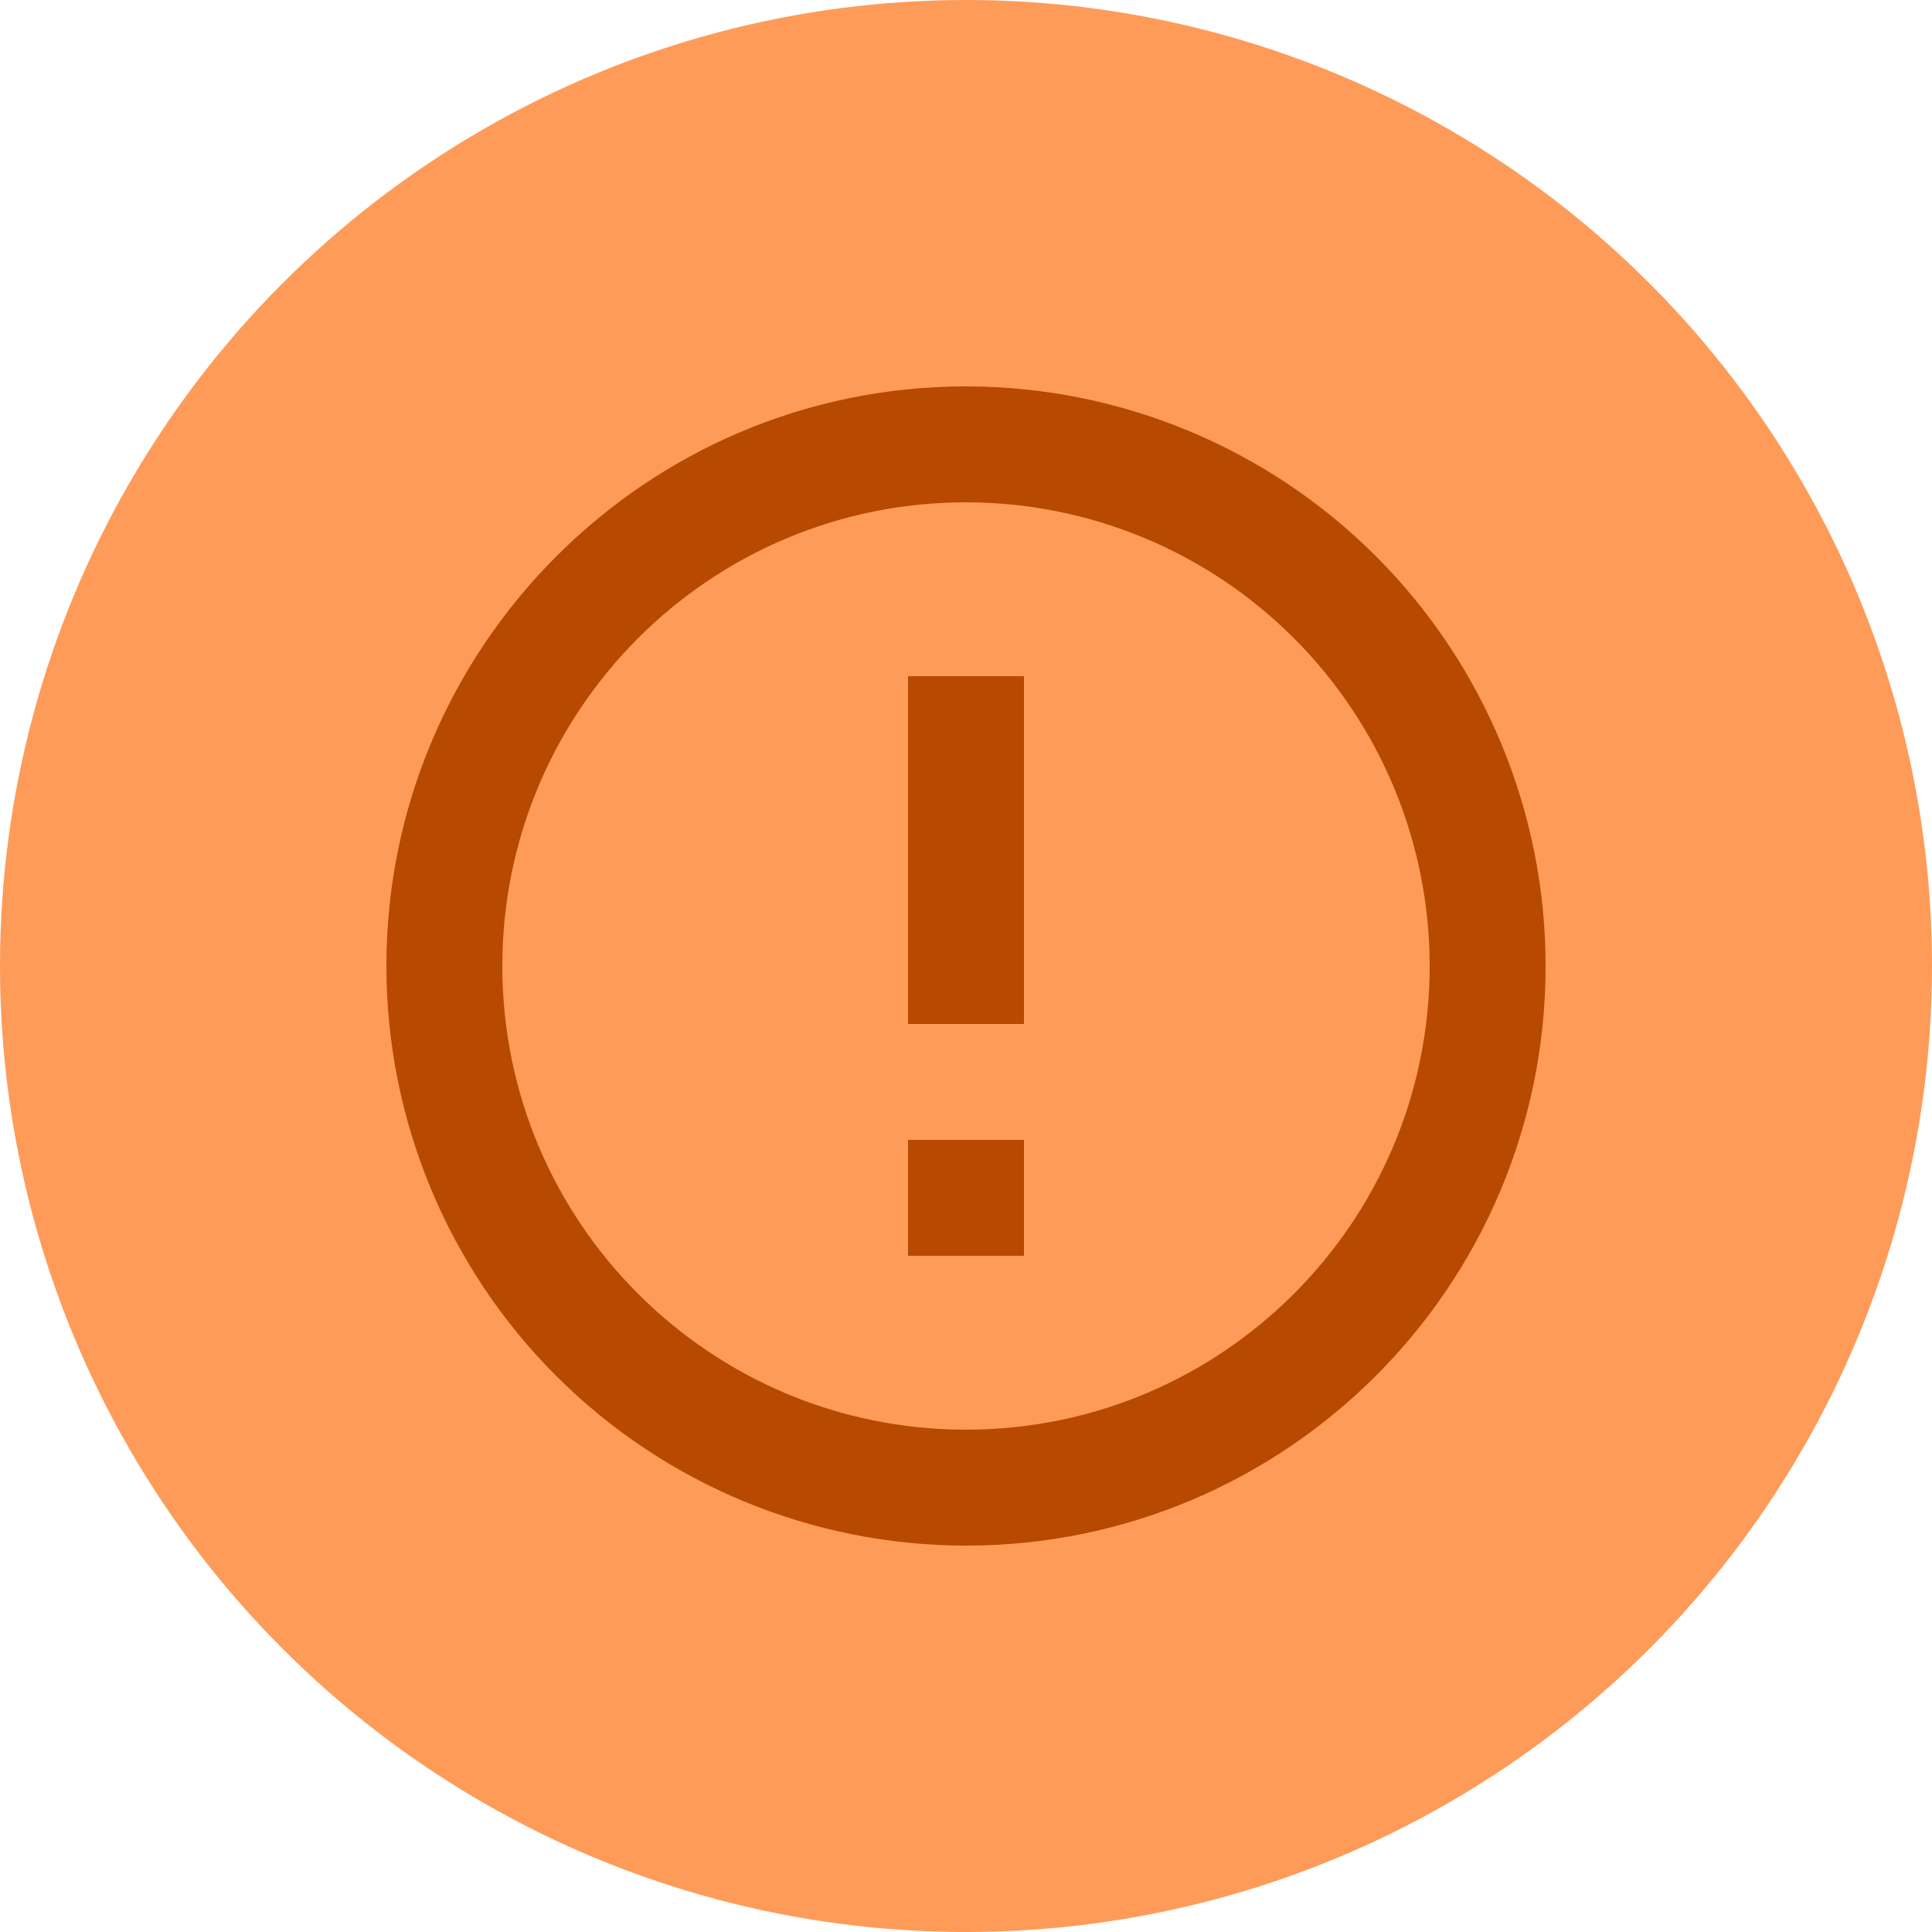 <svg xmlns="http://www.w3.org/2000/svg" viewBox="0 0 50 50">
    <g fill="none" fill-rule="evenodd">
        <g>
            <g>
                <g>
                    <g transform="translate(-250, -660) translate(230, 501) translate(20, 159)">
                        <circle cx="25" cy="25" r="25" fill="#FF9B58"/>
                        <path fill="#B74900" fill-rule="nonzero" d="M23.5 29.5h3v3h-3v-3zm0-12h3v9h-3v-9zM25 10c-8.295 0-15 6.75-15 15 0 3.978 1.58 7.794 4.393 10.607C17.206 38.42 21.022 40 25 40c8.284 0 15-6.716 15-15 0-3.978-1.58-7.794-4.393-10.607C32.794 11.58 28.978 10 25 10zm0 27c-6.627 0-12-5.373-12-12s5.373-12 12-12c3.183 0 6.235 1.264 8.485 3.515C35.735 18.765 37 21.817 37 25c0 6.627-5.373 12-12 12z"/>
                    </g>
                </g>
            </g>
        </g>
    </g>
</svg>
